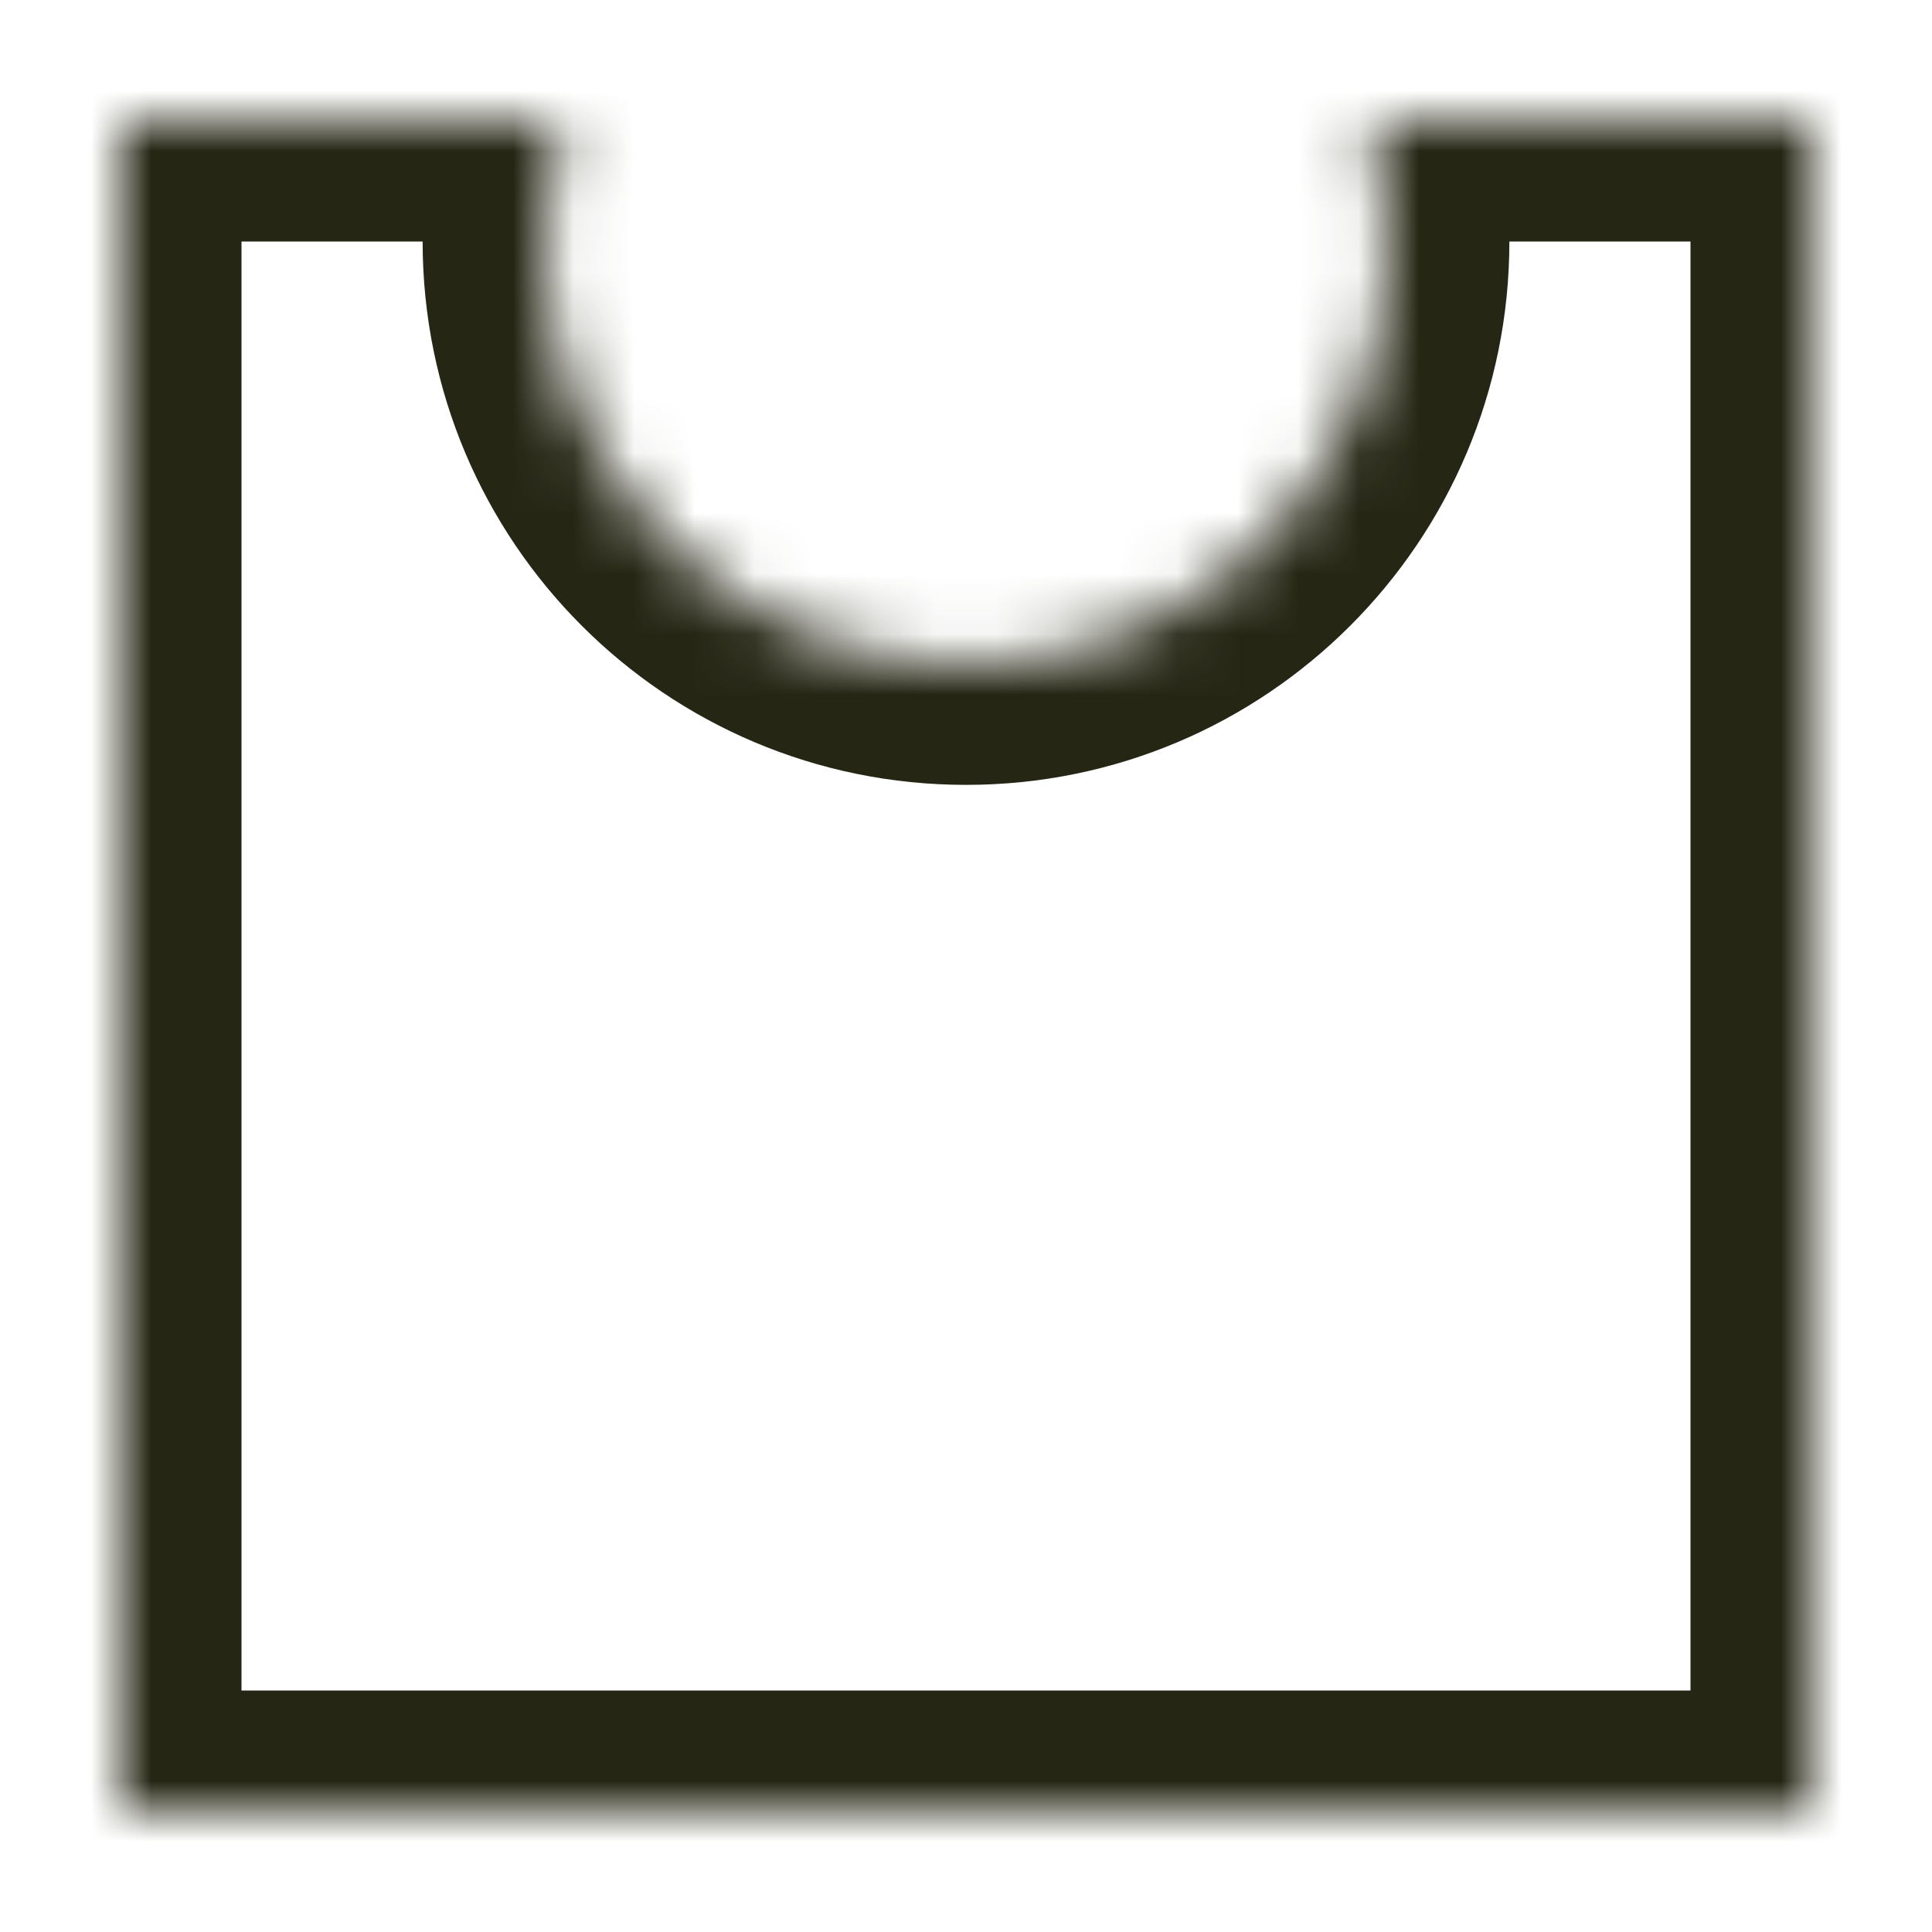 <svg width="32" height="32" viewBox="0 0 32 32" fill="none" xmlns="http://www.w3.org/2000/svg">
<mask id="path-1-inside-1_4121_15131" fill="white">
<path fill-rule="evenodd" clip-rule="evenodd" d="M16 11C19.866 11 23 7.866 23 4C23 3.305 22.899 2.634 22.71 2H30V30H2V2H9.29C9.101 2.634 9 3.305 9 4C9 7.866 12.134 11 16 11Z"/>
</mask>
<path d="M22.71 2V0H20.028L20.793 2.571L22.71 2ZM30 2H32V0H30V2ZM30 30V32H32V30H30ZM2 30H0V32H2V30ZM2 2V0H0V2H2ZM9.29 2L11.207 2.571L11.972 0H9.29V2ZM21 4C21 6.761 18.761 9 16 9V13C20.971 13 25 8.971 25 4H21ZM20.793 2.571C20.927 3.021 21 3.5 21 4H25C25 3.11 24.87 2.246 24.627 1.429L20.793 2.571ZM22.71 4H30V0H22.71V4ZM28 2V30H32V2H28ZM30 28H2V32H30V28ZM4 30V2H0V30H4ZM2 4H9.29V0H2V4ZM11 4C11 3.5 11.073 3.021 11.207 2.571L7.373 1.429C7.13 2.246 7 3.11 7 4H11ZM16 9C13.239 9 11 6.761 11 4H7C7 8.971 11.029 13 16 13V9Z" fill="#262615" mask="url(#path-1-inside-1_4121_15131)"/>
</svg>
